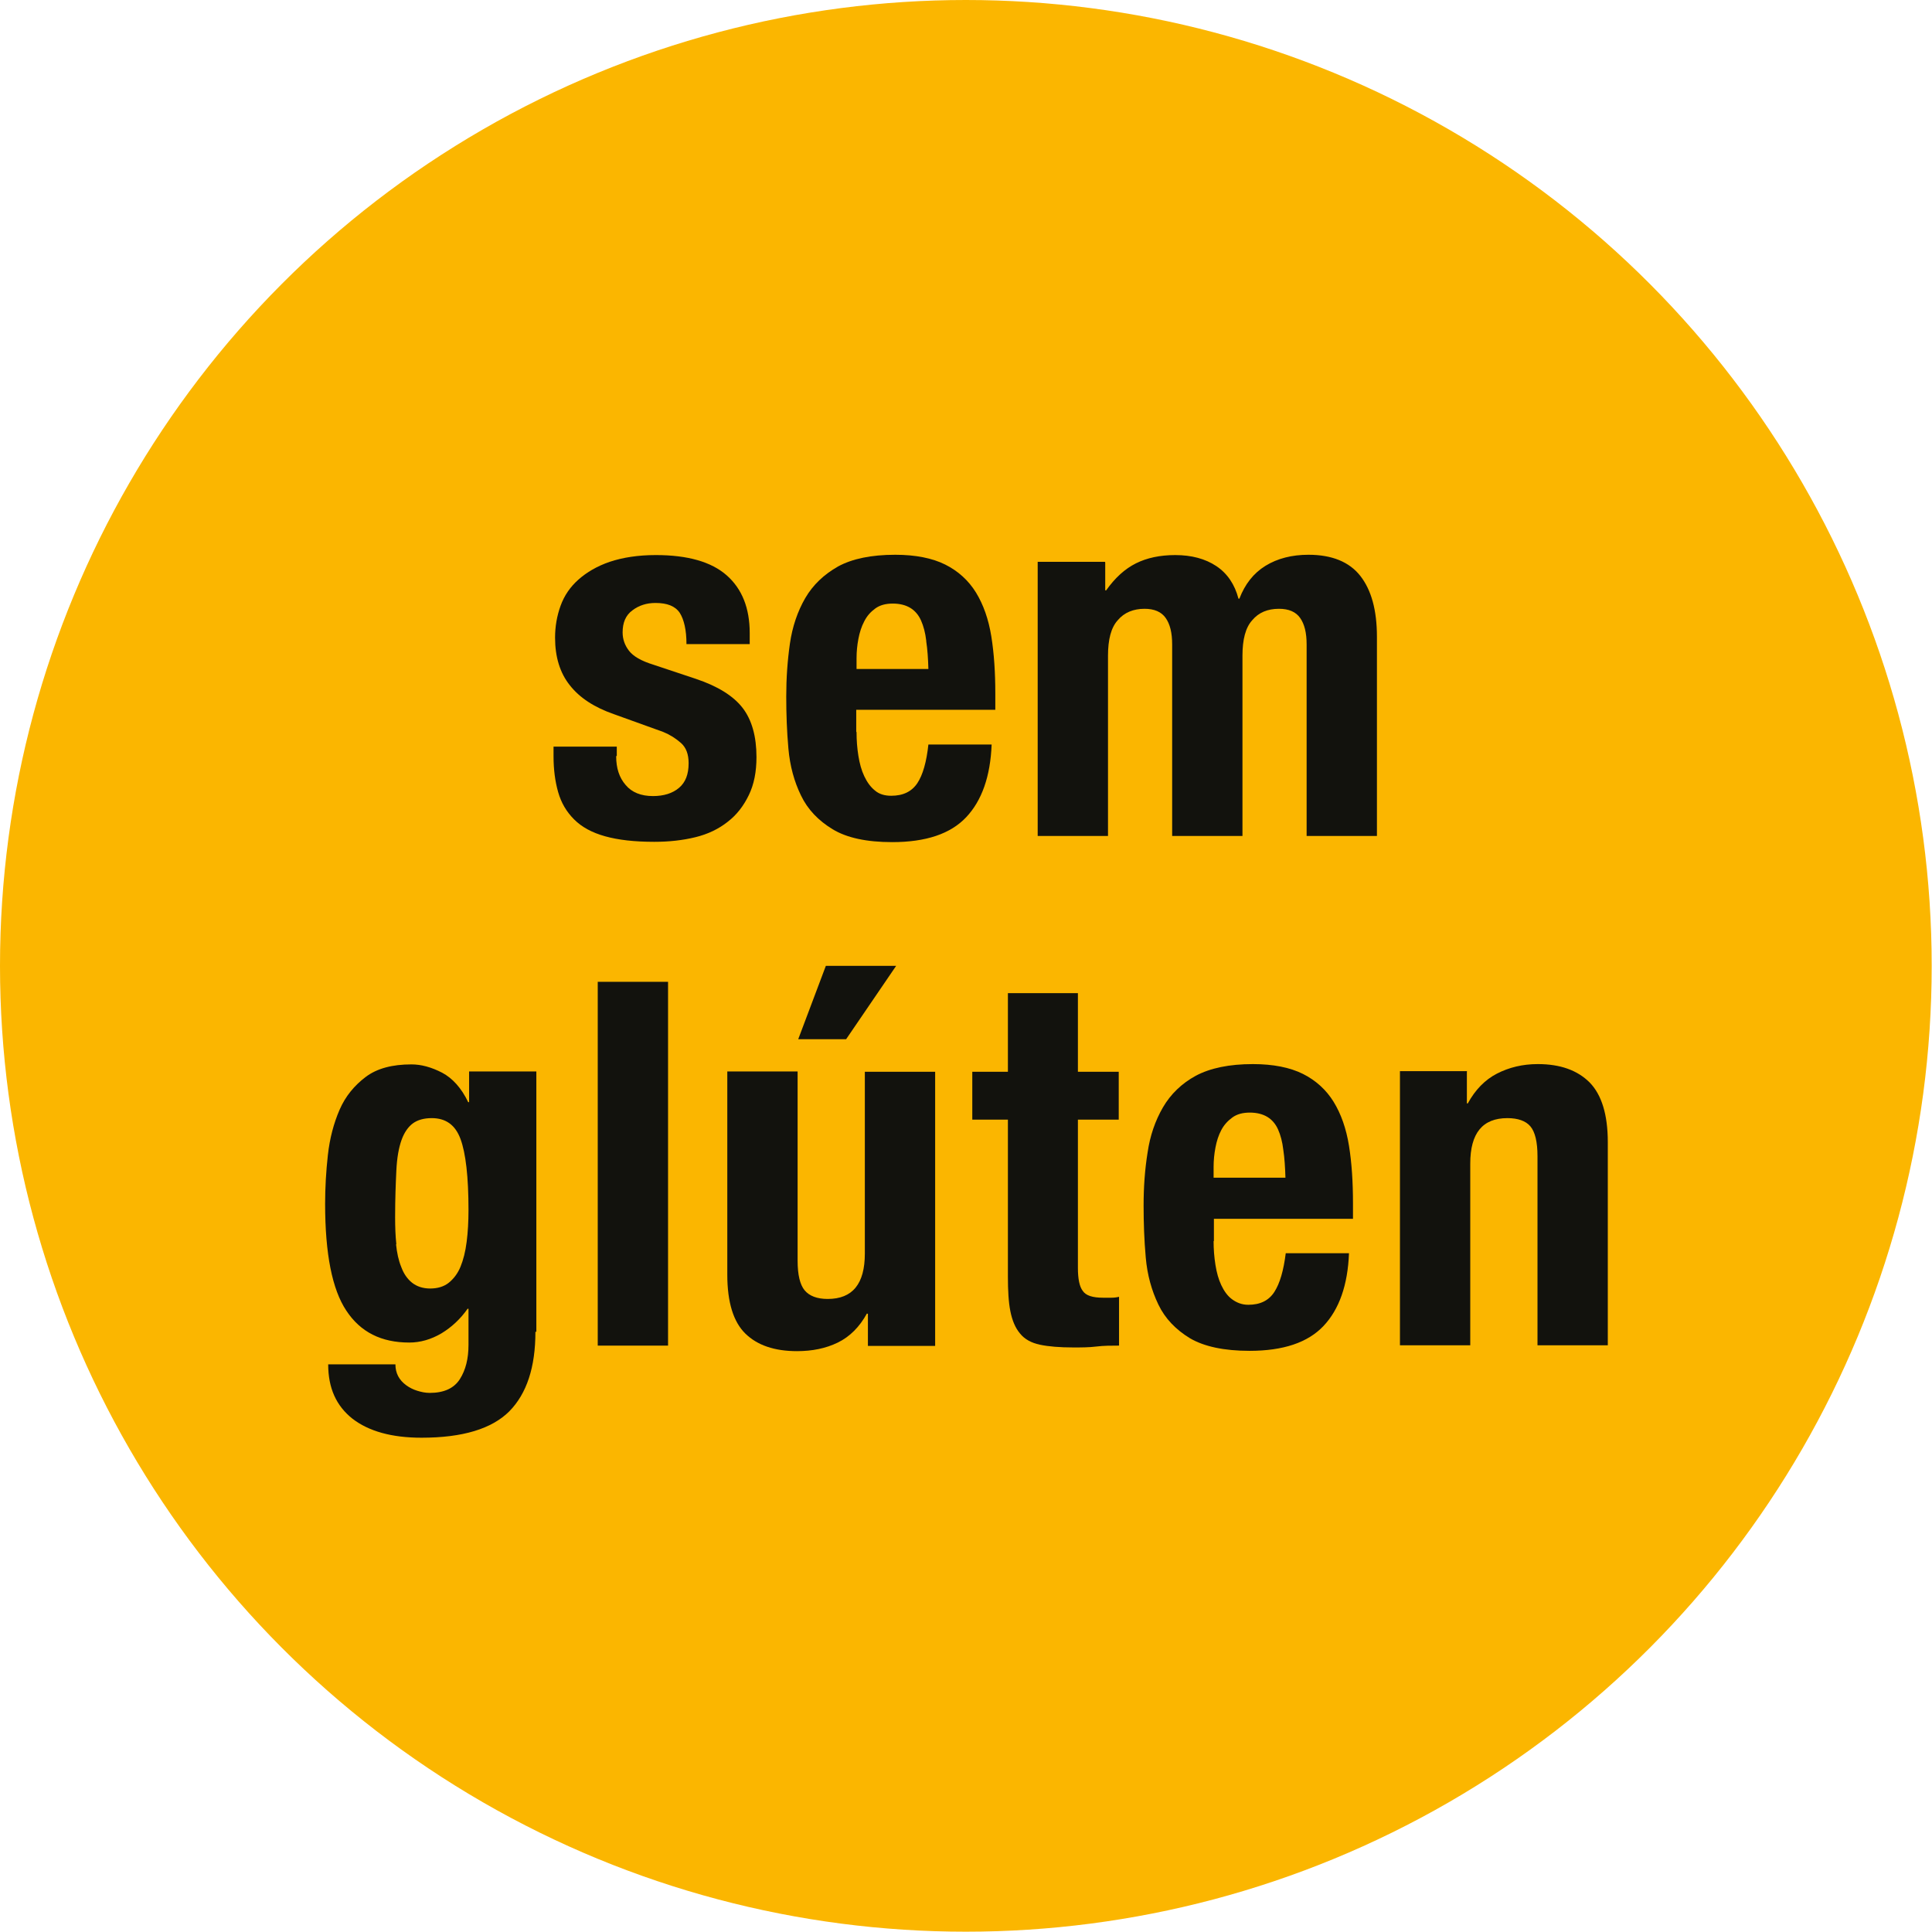 <svg xmlns="http://www.w3.org/2000/svg" id="Livello_2" data-name="Livello 2" viewBox="0 0 62.93 62.93"><defs><style>      .cls-1 {        fill: #12120d;      }      .cls-1, .cls-2 {        stroke-width: 0px;      }      .cls-2 {        fill: #fbb600;      }    </style></defs><g id="Livello_1-2" data-name="Livello 1"><g><circle class="cls-2" cx="31.46" cy="31.46" r="31.46"></circle><g><g><path class="cls-1" d="m17.44,43.38c0,1.15-.28,2.01-.85,2.59-.57.57-1.52.86-2.86.86-.97,0-1.72-.21-2.25-.62-.53-.42-.79-1-.79-1.77h2.19c0,.29.12.51.35.68.11.08.23.14.36.18s.26.07.41.07c.46,0,.79-.15.98-.45.19-.3.28-.67.28-1.11v-1.18h-.03c-.23.33-.52.6-.85.8-.34.2-.69.3-1.05.3-.91,0-1.59-.34-2.05-1.04-.46-.69-.69-1.85-.69-3.48,0-.52.03-1.05.09-1.59.06-.54.19-1.03.38-1.47s.48-.79.85-1.07c.37-.28.87-.41,1.49-.41.32,0,.65.09,1,.27.34.18.63.5.85.96h.03v-1h2.19v8.48Zm-4.54-2.85c.03.28.08.52.17.74.08.22.2.39.35.51s.35.19.59.19.45-.06.61-.19c.16-.13.29-.3.38-.52s.16-.49.2-.81c.04-.31.06-.66.06-1.04,0-1.08-.09-1.85-.26-2.31s-.48-.68-.94-.68c-.25,0-.46.06-.61.17s-.28.29-.37.54c-.09.25-.15.58-.17,1s-.04.92-.04,1.52c0,.31.01.6.04.88Z"></path><path class="cls-1" d="m21.76,31.98v11.85h-2.29v-11.85h2.29Z"></path><path class="cls-1" d="m28.24,42.78c-.24.44-.56.76-.95.95-.39.19-.83.28-1.33.28-.73,0-1.29-.19-1.68-.57-.39-.38-.59-1.02-.59-1.92v-6.62h2.29v6.16c0,.47.08.79.23.97.15.18.4.28.75.28.81,0,1.21-.49,1.21-1.48v-5.92h2.29v8.93h-2.19v-1.05h-.03Zm.95-11.32l-1.63,2.39h-1.56l.9-2.39h2.29Z"></path><path class="cls-1" d="m35.11,32.35v2.56h1.33v1.56h-1.33v4.83c0,.35.05.61.16.75.1.15.32.22.66.22.09,0,.18,0,.27,0,.09,0,.17-.01.25-.03v1.59c-.25,0-.5,0-.74.03s-.49.03-.75.03c-.44,0-.81-.03-1.09-.09-.28-.06-.5-.18-.65-.37-.15-.18-.25-.42-.31-.72s-.08-.68-.08-1.13v-5.11h-1.16v-1.56h1.16v-2.56h2.29Z"></path><path class="cls-1" d="m39.53,40.43c0,.26.02.52.06.77.04.25.1.47.19.66.09.19.2.35.35.46s.32.18.53.18c.39,0,.67-.14.85-.42.18-.28.3-.7.37-1.26h2.06c-.04,1.04-.32,1.83-.83,2.37-.51.54-1.31.81-2.41.81-.83,0-1.48-.14-1.94-.41-.46-.28-.81-.64-1.03-1.1s-.36-.96-.41-1.53c-.05-.56-.07-1.13-.07-1.69,0-.6.04-1.17.13-1.73.08-.55.25-1.04.5-1.47.25-.43.61-.78,1.07-1.03.47-.25,1.09-.38,1.86-.38.66,0,1.21.11,1.63.32s.76.52,1,.91c.24.39.41.87.5,1.43.09.56.13,1.18.13,1.87v.51h-4.53v.72Zm2.27-2.98c-.03-.26-.09-.48-.17-.66s-.2-.32-.35-.41c-.15-.09-.34-.14-.57-.14s-.42.05-.57.16c-.15.11-.27.24-.36.41s-.15.36-.19.57c-.04.21-.06.42-.06.63v.35h2.34c-.01-.34-.03-.65-.07-.91Z"></path><path class="cls-1" d="m47.78,34.9v1.04h.03c.24-.44.56-.77.95-.97.39-.2.83-.31,1.33-.31.73,0,1.29.2,1.69.6.39.4.59,1.05.59,1.94v6.62h-2.29v-6.16c0-.47-.08-.79-.23-.97s-.41-.27-.75-.27c-.81,0-1.21.49-1.21,1.48v5.92h-2.29v-8.93h2.19Z"></path></g><g><path class="cls-1" d="m20.07,24.63c0,.39.1.7.31.94.2.24.5.36.89.36.35,0,.64-.09.85-.27.21-.18.31-.44.31-.8,0-.29-.08-.51-.25-.66s-.36-.27-.58-.36l-1.61-.58c-.63-.22-1.11-.53-1.43-.94-.32-.4-.48-.92-.48-1.55,0-.36.06-.71.18-1.04.12-.33.31-.61.58-.85.27-.24.61-.44,1.02-.58.42-.14.92-.22,1.5-.22,1.04,0,1.81.22,2.31.66s.75,1.07.75,1.88v.36h-2.06c0-.46-.08-.8-.22-1.02-.15-.22-.41-.32-.79-.32-.29,0-.54.08-.75.24-.22.16-.32.4-.32.72,0,.22.07.42.21.6.14.18.4.33.79.45l1.38.46c.72.24,1.23.56,1.53.95.3.39.45.93.45,1.6,0,.48-.08.89-.25,1.24-.17.35-.39.64-.69.87-.29.23-.64.4-1.05.5s-.85.15-1.34.15c-.64,0-1.17-.06-1.6-.18s-.76-.3-1.01-.55-.42-.54-.52-.89-.15-.74-.15-1.17v-.31h2.06v.3Z"></path><path class="cls-1" d="m27.9,23.85c0,.27.02.52.06.77.04.25.1.47.19.66.09.19.2.35.35.47.14.12.32.17.53.17.39,0,.67-.14.85-.41s.3-.7.36-1.26h2.06c-.04,1.04-.32,1.83-.83,2.37-.51.54-1.31.81-2.41.81-.83,0-1.48-.14-1.94-.42-.46-.28-.81-.64-1.03-1.1-.22-.45-.36-.96-.41-1.53-.05-.56-.07-1.13-.07-1.69,0-.6.04-1.17.12-1.73.08-.55.25-1.05.5-1.48s.61-.77,1.07-1.03c.46-.25,1.08-.38,1.86-.38.66,0,1.21.11,1.63.32s.76.52,1,.91c.24.39.41.87.5,1.43.09.56.13,1.18.13,1.87v.52h-4.53v.71Zm2.27-2.98c-.03-.26-.09-.48-.17-.66-.08-.18-.2-.32-.35-.41s-.34-.14-.57-.14-.42.05-.57.16c-.15.11-.27.24-.36.42-.09.17-.15.36-.19.57-.04.21-.06.42-.06.63v.35h2.34c-.01-.34-.03-.64-.07-.9Z"></path><path class="cls-1" d="m36,18.32v.91h.03c.29-.41.61-.7.97-.88.36-.18.79-.27,1.28-.27.53,0,.98.12,1.34.36.36.24.6.6.72,1.06h.03c.18-.47.46-.83.85-1.07.39-.24.86-.36,1.4-.36.76,0,1.33.23,1.69.69.36.46.54,1.12.54,1.98v6.49h-2.29v-6.24c0-.38-.07-.66-.21-.86s-.37-.3-.69-.3c-.37,0-.66.12-.87.37-.22.24-.32.63-.32,1.16v5.87h-2.29v-6.24c0-.38-.07-.66-.21-.86-.14-.2-.37-.3-.69-.3-.36,0-.66.12-.87.37-.22.24-.32.63-.32,1.16v5.87h-2.29v-8.93h2.19Z"></path></g></g></g></g></svg>
